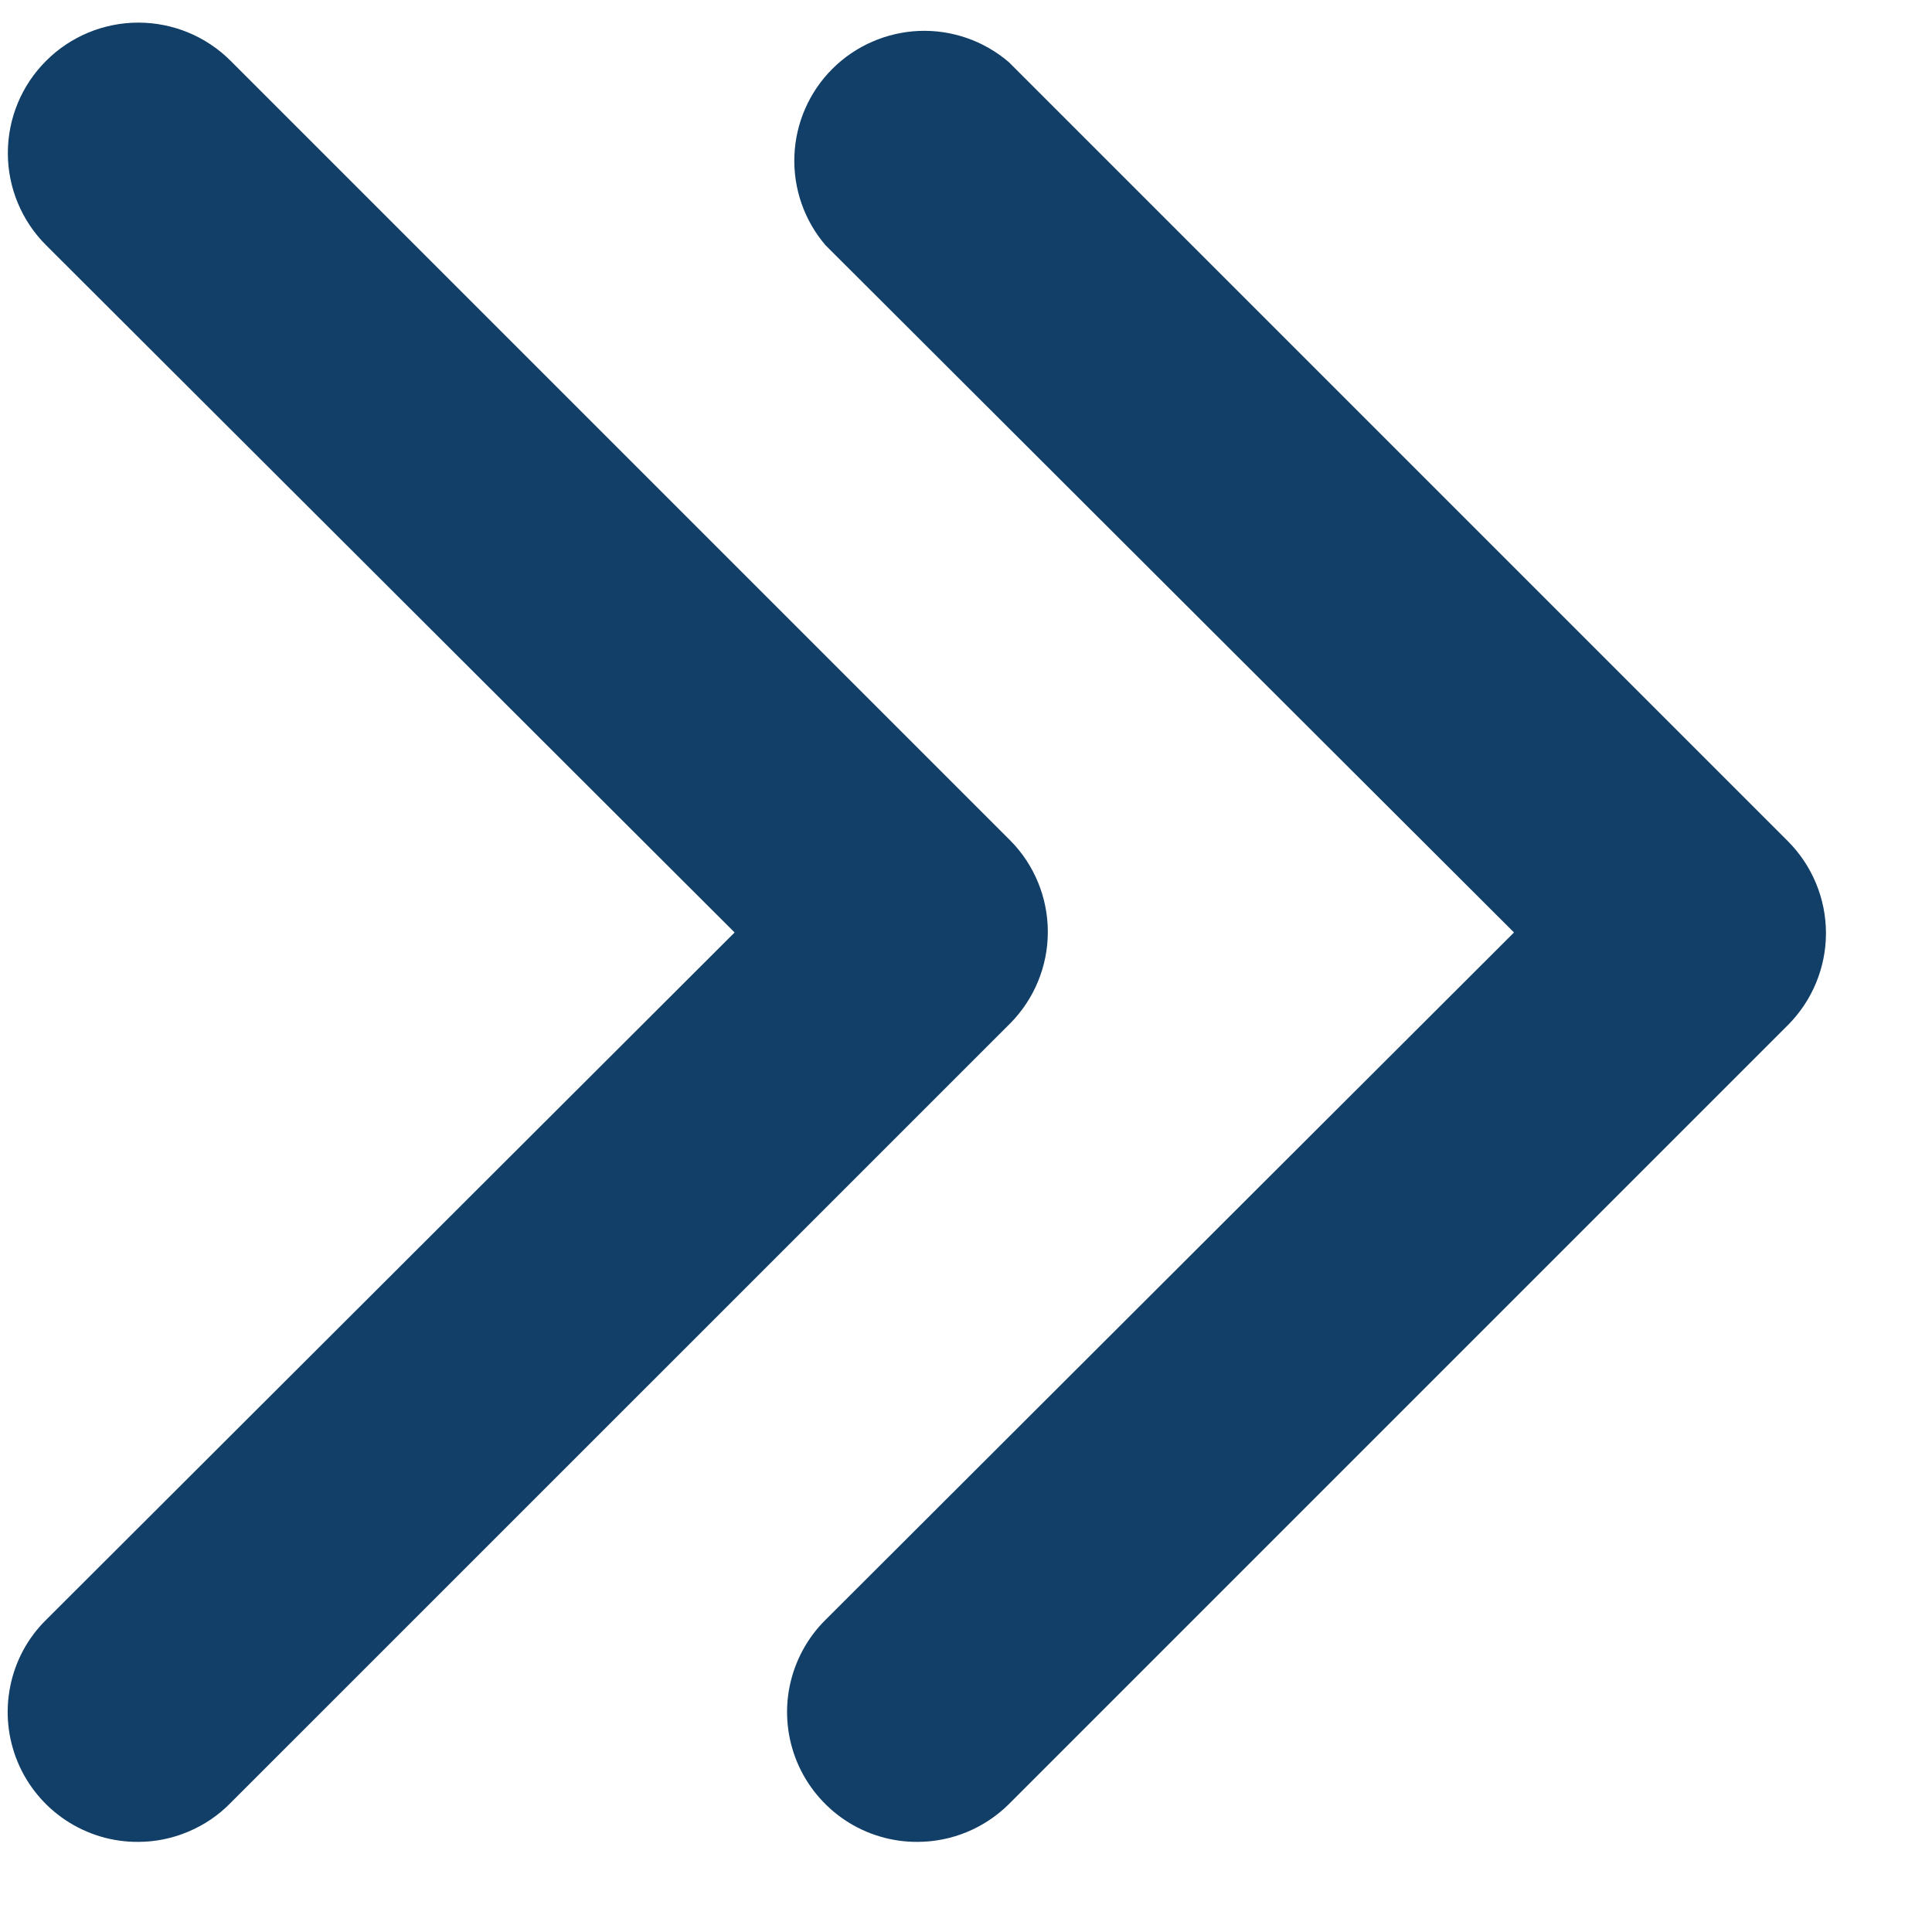 <svg width="17" height="17" viewBox="0 0 17 17" fill="none" xmlns="http://www.w3.org/2000/svg">
<path d="M8.076 16.207C7.849 16.209 7.626 16.142 7.437 16.017C7.248 15.891 7.1 15.712 7.013 15.503C6.926 15.293 6.903 15.062 6.948 14.839C6.993 14.617 7.103 14.412 7.264 14.253L13.322 8.205L7.264 2.158C7.077 1.94 6.979 1.658 6.99 1.371C7.001 1.083 7.12 0.81 7.324 0.606C7.527 0.403 7.8 0.284 8.088 0.272C8.376 0.261 8.657 0.359 8.876 0.546L15.735 7.405C15.947 7.619 16.067 7.909 16.067 8.211C16.067 8.513 15.947 8.803 15.735 9.017L8.876 15.876C8.663 16.087 8.375 16.206 8.076 16.207Z" fill="#113F67"/>
<path d="M1.217 16.207C0.99 16.209 0.768 16.142 0.579 16.017C0.389 15.891 0.242 15.712 0.155 15.503C0.068 15.293 0.045 15.062 0.09 14.839C0.134 14.617 0.244 14.412 0.406 14.253L6.464 8.205L0.406 2.158C0.19 1.943 0.069 1.651 0.069 1.347C0.069 1.042 0.19 0.75 0.406 0.535C0.621 0.32 0.913 0.199 1.217 0.199C1.522 0.199 1.814 0.32 2.029 0.535L8.888 7.394C9.101 7.608 9.22 7.898 9.22 8.2C9.22 8.502 9.101 8.791 8.888 9.006L2.029 15.864C1.923 15.973 1.797 16.058 1.657 16.117C1.518 16.176 1.368 16.207 1.217 16.207Z" fill="#113F67"/>
</svg>
